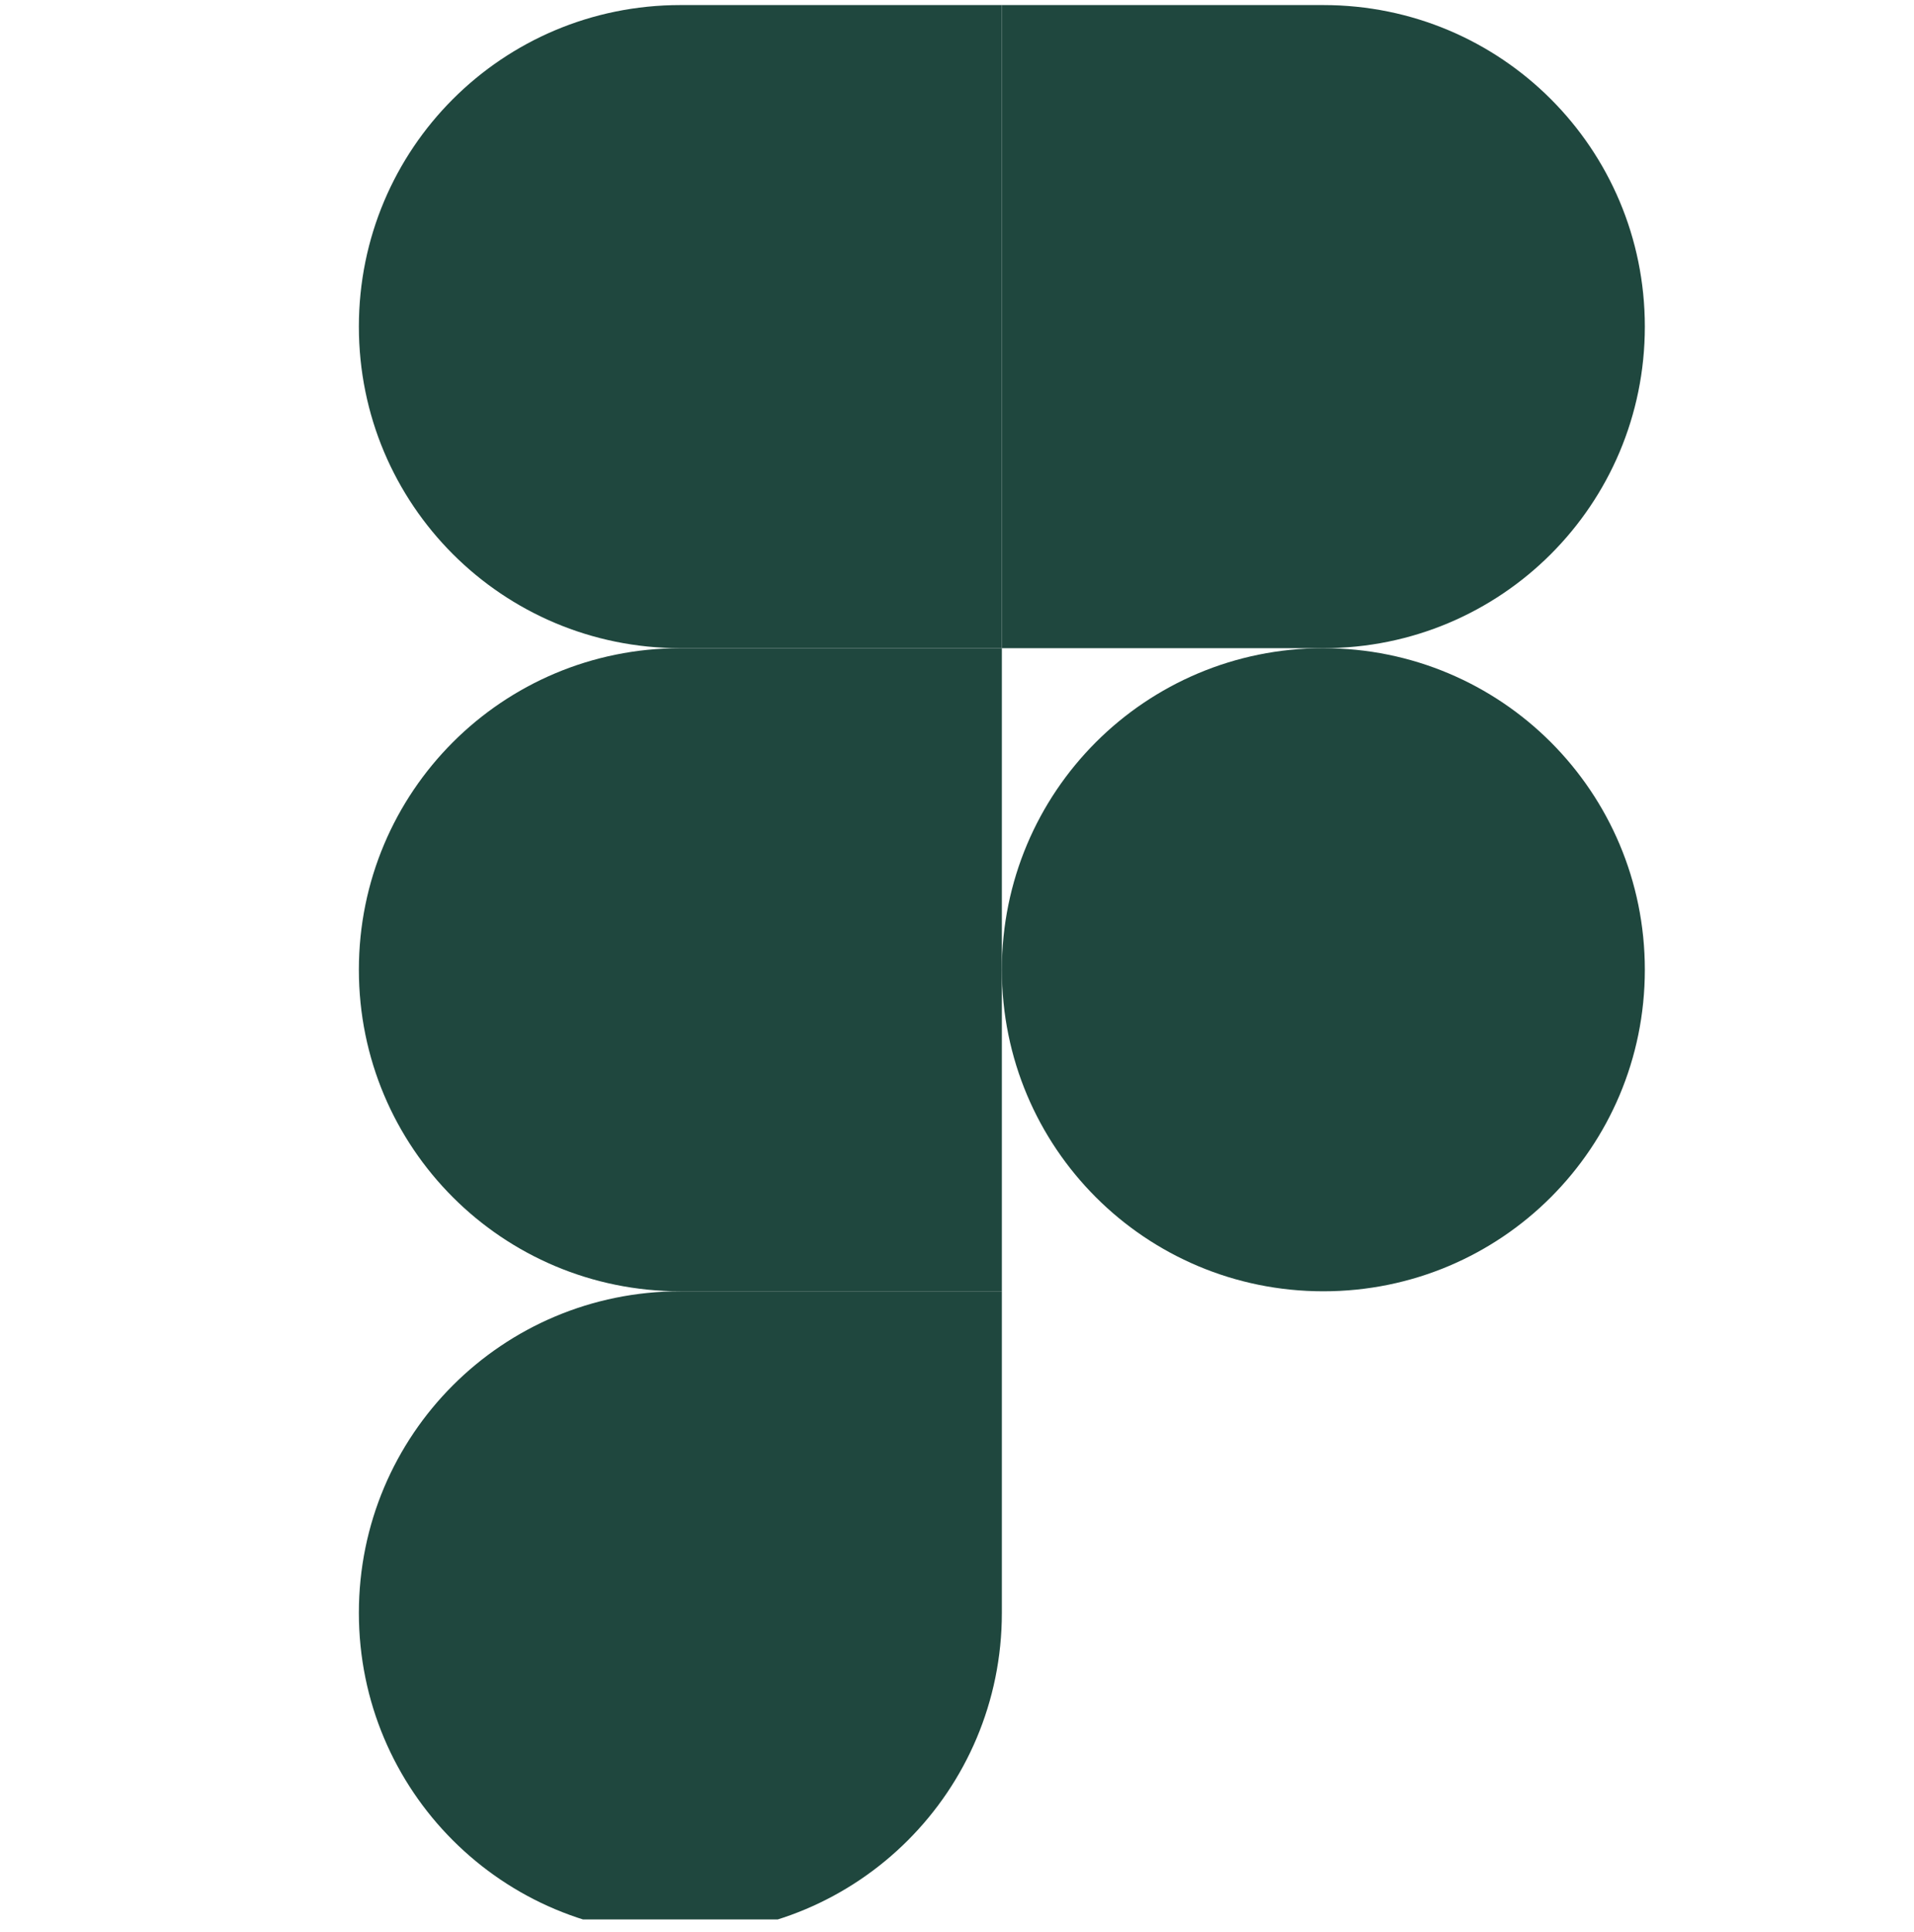 <svg width="108" height="109" viewBox="0 0 108 109" fill="none" xmlns="http://www.w3.org/2000/svg">
<g clip-path="url(#clip0_5108_22293)">
<path d="M38.391 109.129C48.431 109.129 56.531 101.029 56.531 90.989V72.848H38.391C28.35 72.848 20.25 80.948 20.25 90.989C20.25 101.029 28.35 109.129 38.391 109.129Z" fill="#1F473E"/>
<path d="M20.25 54.708C20.25 44.667 28.35 36.567 38.391 36.567H56.531V72.848H38.391C28.35 72.848 20.25 64.748 20.25 54.708Z" fill="#1F473E"/>
<path d="M20.25 18.426C20.25 8.386 28.35 0.286 38.391 0.286H56.531V36.567H38.391C28.35 36.567 20.25 28.467 20.25 18.426Z" fill="#1F473E"/>
<path d="M56.531 0.286H74.672C84.713 0.286 92.812 8.386 92.812 18.426C92.812 28.467 84.713 36.567 74.672 36.567H56.531V0.286Z" fill="#1F473E"/>
<path d="M92.812 54.708C92.812 64.748 84.713 72.848 74.672 72.848C64.631 72.848 56.531 64.748 56.531 54.708C56.531 44.667 64.631 36.567 74.672 36.567C84.713 36.567 92.812 44.667 92.812 54.708Z" fill="#1F473E"/>
</g>
<defs>
<clipPath id="clip0_5108_22293">
<rect width="108" height="108" fill="white" transform="translate(0 0.286)"/>
</clipPath>
</defs>
</svg>

